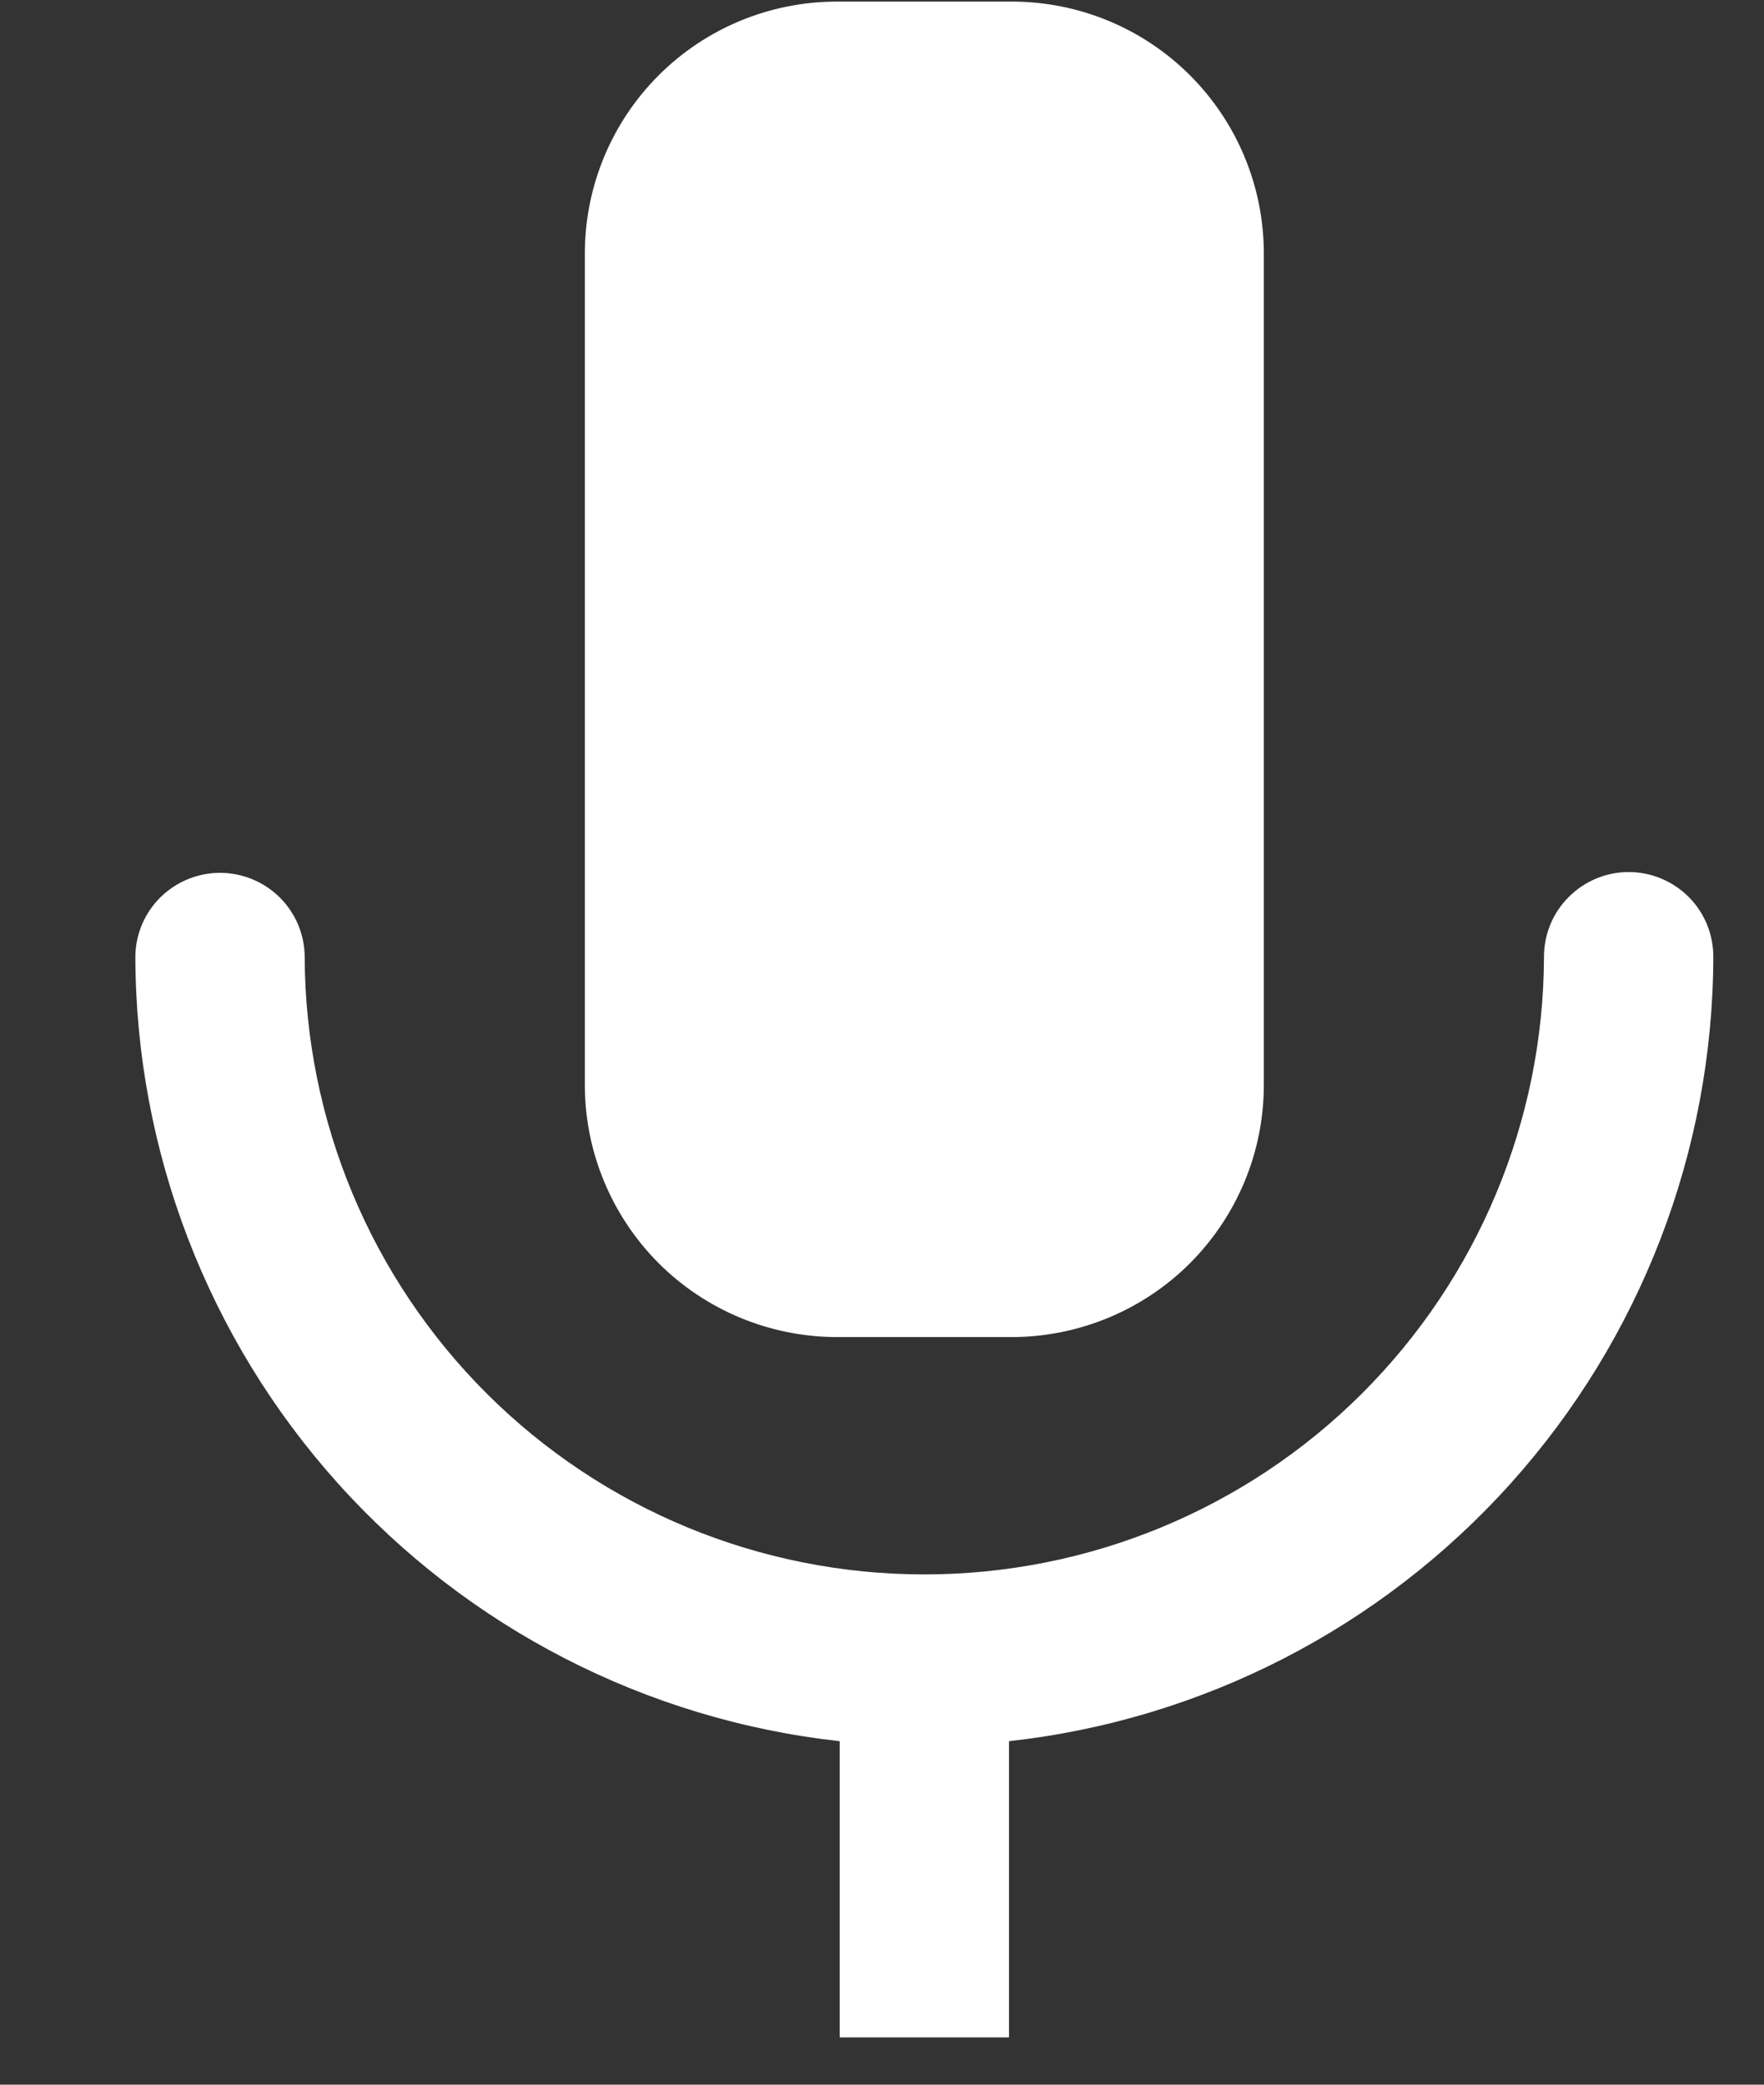 <svg width="11" height="13" viewBox="0 0 11 13" fill="none" xmlns="http://www.w3.org/2000/svg">
<rect x="0" y="0" width="11" height="13" fill="#333333" stroke="none"/>
<path fill-rule="evenodd" clip-rule="evenodd" d="M5.214 0.01C4.799 0.011 4.401 0.176 4.107 0.47C3.814 0.763 3.648 1.161 3.647 1.577V6.77C3.648 7.185 3.814 7.583 4.107 7.877C4.401 8.171 4.799 8.336 5.214 8.338H6.314C6.729 8.336 7.127 8.171 7.421 7.877C7.714 7.583 7.88 7.186 7.881 6.77V1.577C7.88 1.161 7.714 0.763 7.421 0.47C7.127 0.176 6.729 0.011 6.314 0.01H5.214ZM5.236 10.858C4.031 10.725 2.917 10.152 2.107 9.25C1.297 8.348 0.847 7.179 0.844 5.967C0.845 5.827 0.901 5.694 1 5.596C1.099 5.498 1.233 5.443 1.372 5.443C1.511 5.443 1.645 5.498 1.744 5.596C1.843 5.694 1.899 5.827 1.9 5.967C1.903 6.989 2.312 7.969 3.036 8.691C3.76 9.413 4.741 9.818 5.764 9.818C6.787 9.818 7.768 9.413 8.492 8.691C9.216 7.969 9.625 6.989 9.628 5.967C9.628 5.826 9.683 5.692 9.783 5.593C9.882 5.494 10.016 5.438 10.156 5.438C10.296 5.438 10.431 5.494 10.53 5.593C10.629 5.692 10.684 5.826 10.684 5.967C10.681 7.179 10.231 8.348 9.421 9.25C8.611 10.152 7.497 10.725 6.292 10.858V12.705H5.236V10.858V10.858Z" fill="white"/>
</svg>
